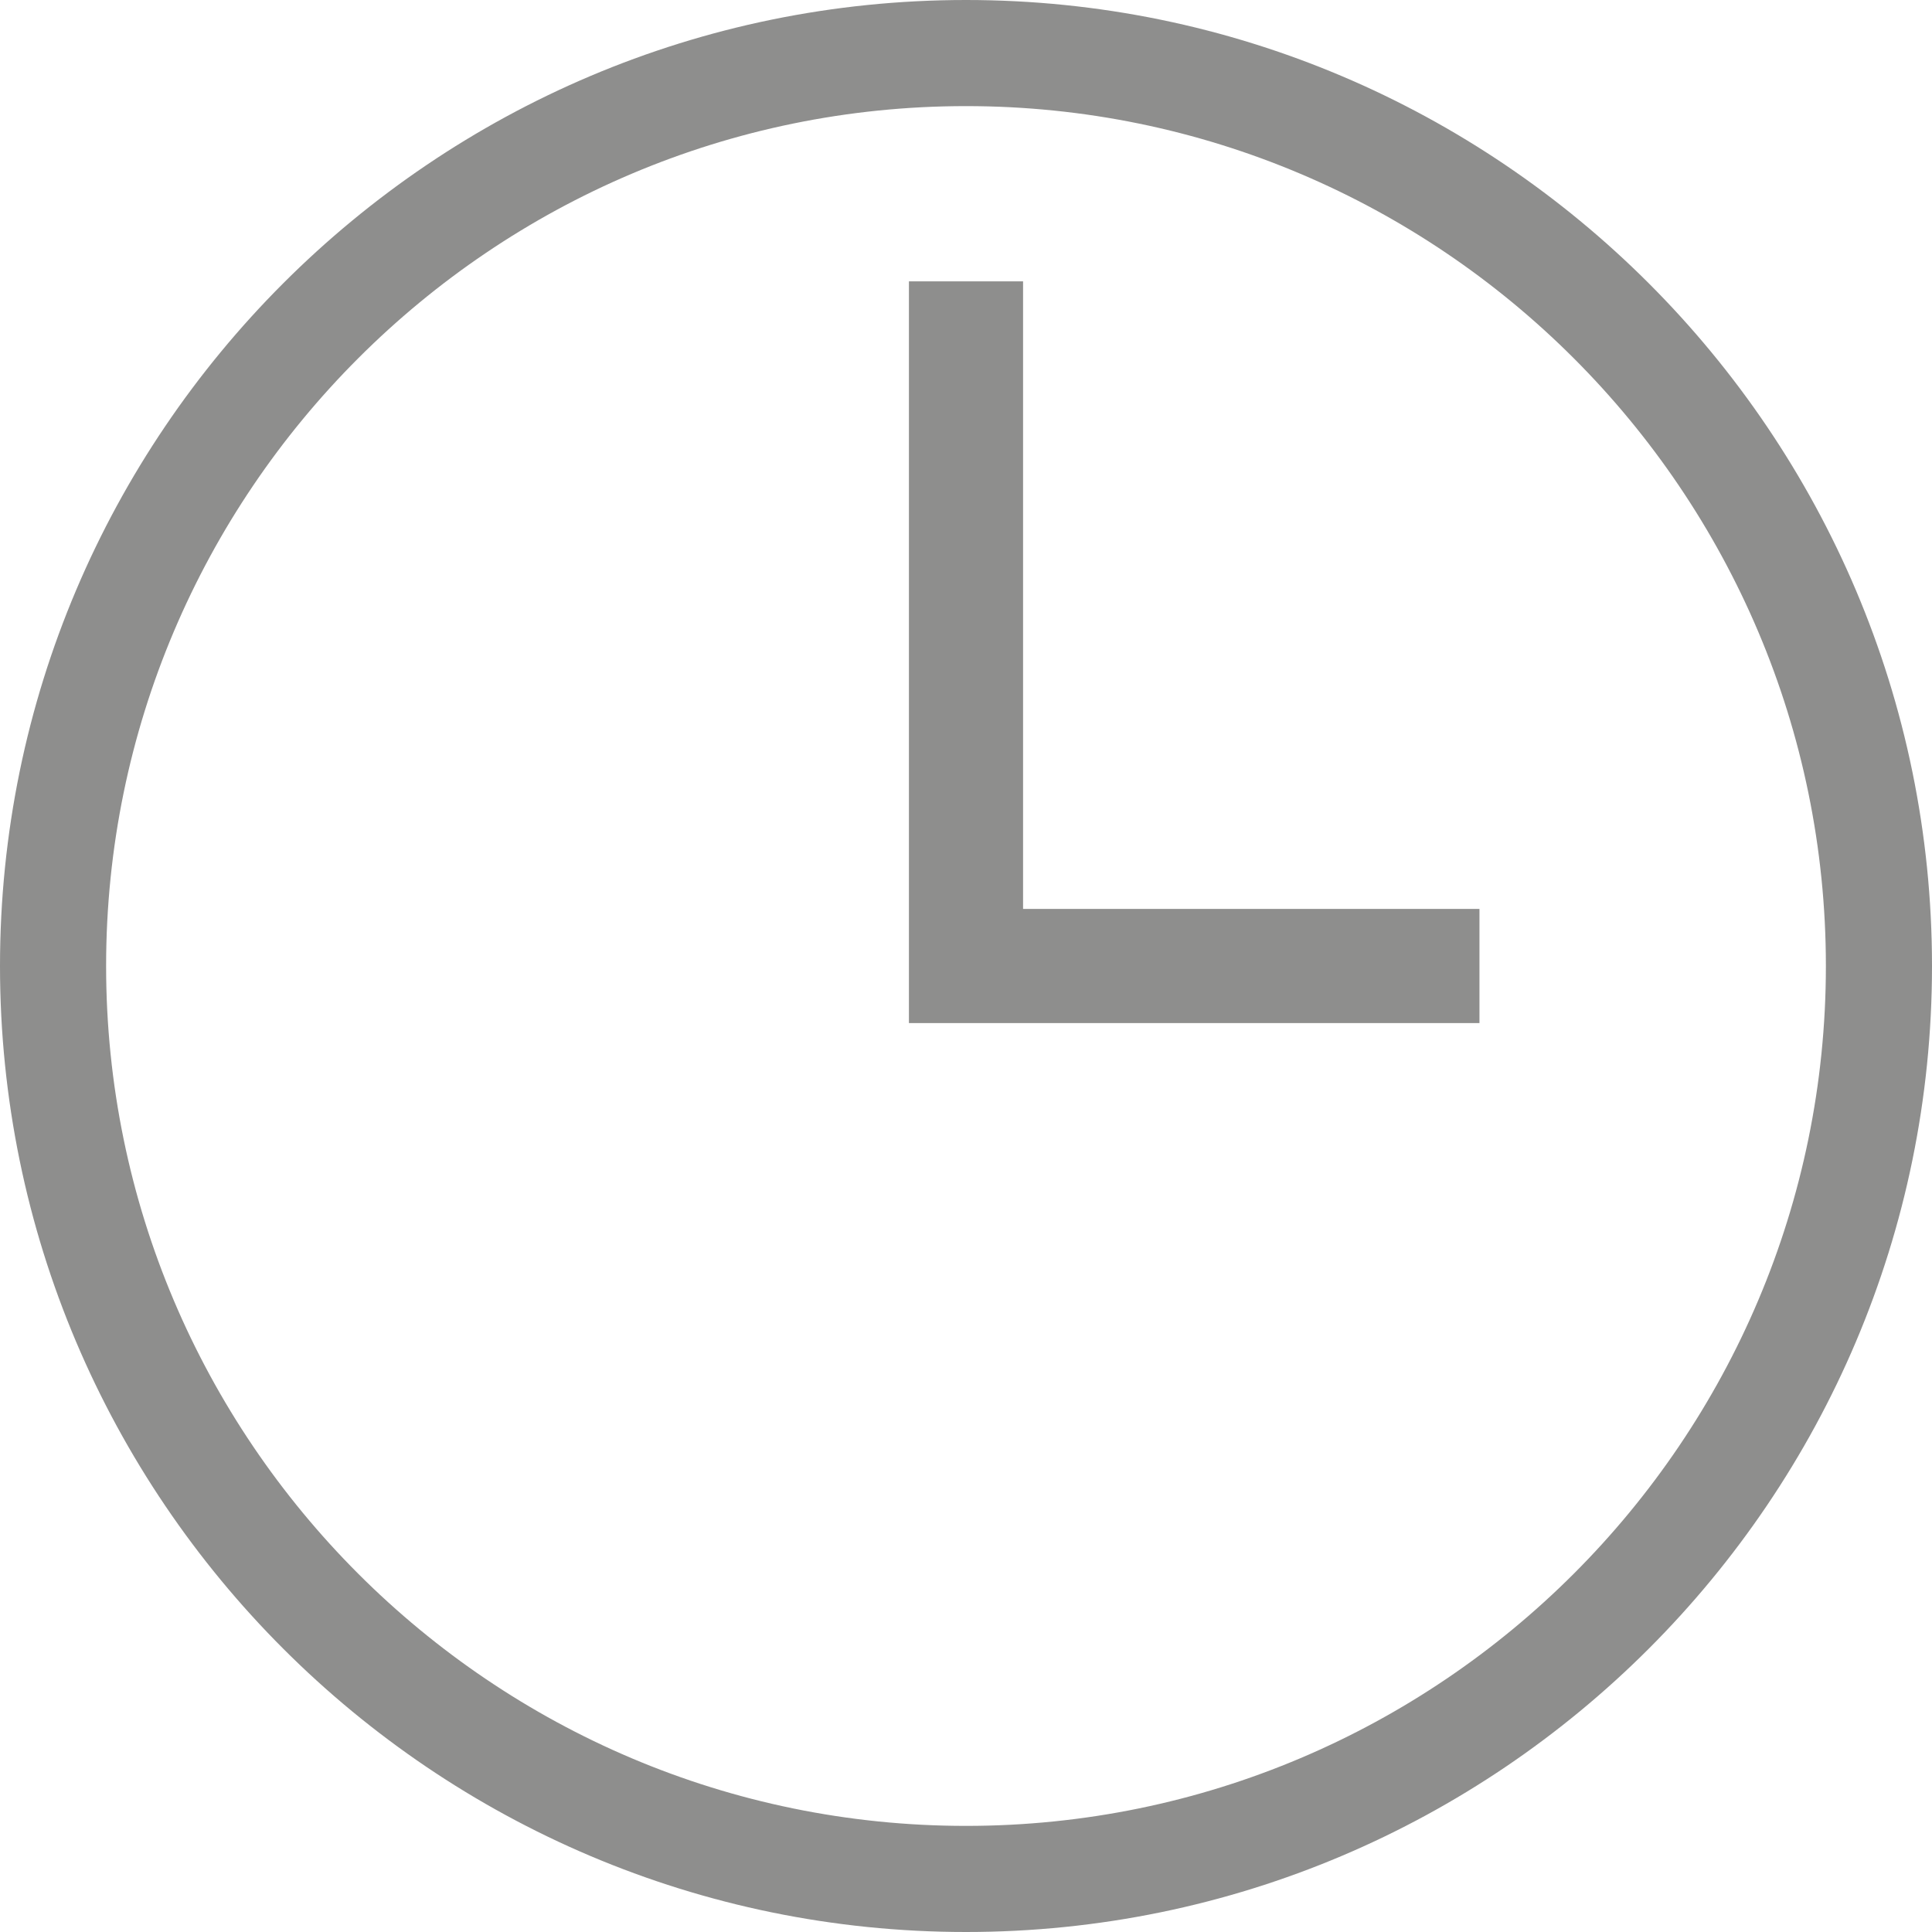 <?xml version="1.0" encoding="iso-8859-1"?>
<!-- Generator: Adobe Illustrator 18.0.0, SVG Export Plug-In . SVG Version: 6.00 Build 0)  -->
<!DOCTYPE svg PUBLIC "-//W3C//DTD SVG 1.1//EN" "http://www.w3.org/Graphics/SVG/1.1/DTD/svg11.dtd">
<svg version="1.1" id="&#x30EC;&#x30A4;&#x30E4;&#x30FC;_1" xmlns:x="http://ns.adobe.com/Extensibility/1.0/" xmlns:i="http://ns.adobe.com/AdobeIllustrator/10.0/" xmlns:graph="http://ns.adobe.com/Graphs/1.0/"
	 xmlns="http://www.w3.org/2000/svg" xmlns:xlink="http://www.w3.org/1999/xlink" xmlns:a="http://ns.adobe.com/AdobeSVGViewerExtensions/3.0/"
	 x="0px" y="0px" viewBox="0 0 13 13" style="enable-background:new 0 0 13 13;" xml:space="preserve">
<path style="fill:#8E8E8D;" d="M6.5,12.286c-3.19,0-5.786-2.595-5.786-5.786c0-3.19,2.595-5.786,5.786-5.786S12.286,3.31,12.286,6.5
	C12.286,9.691,9.69,12.286,6.5,12.286z M6.5,0C2.916,0,0,2.916,0,6.5C0,10.084,2.916,13,6.5,13c3.584,0,6.5-2.916,6.5-6.5
	C13,2.916,10.084,0,6.5,0z M6.884,1.893H6.116v4.991h3.839V6.116H6.884V1.893z"/>
</svg>
